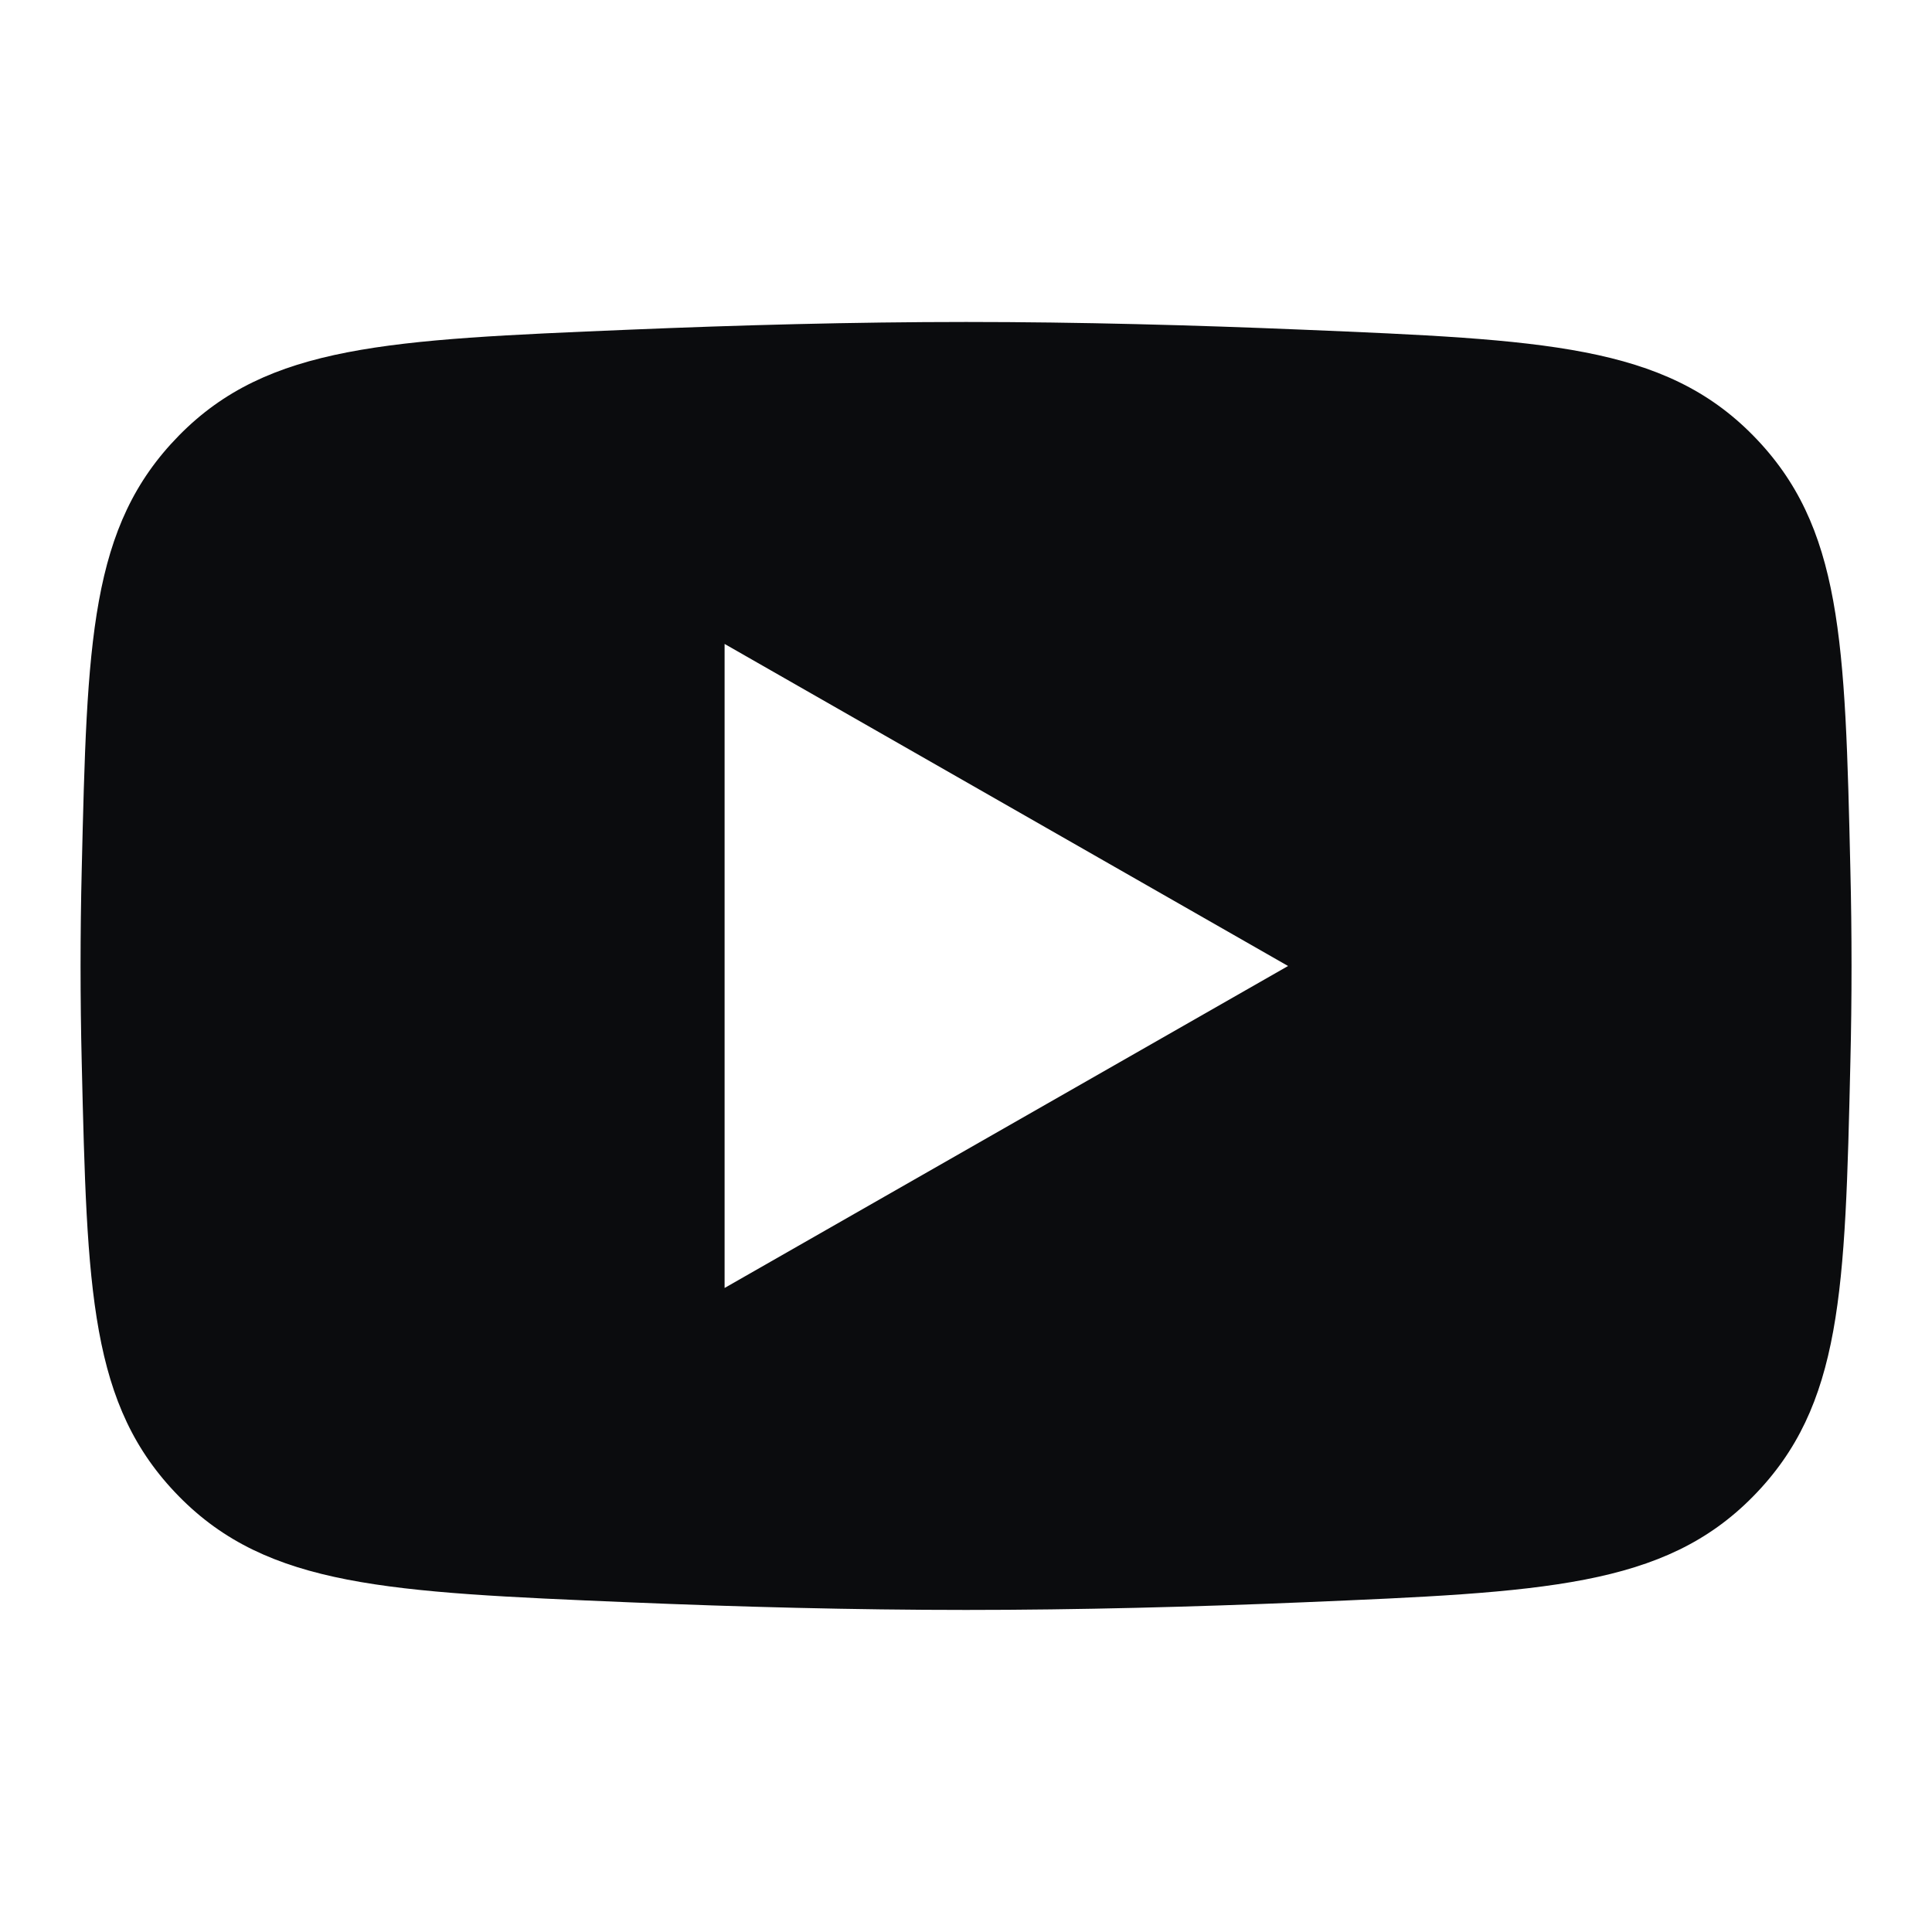 <svg width="20" height="20" viewBox="0 0 20 20" fill="none" xmlns="http://www.w3.org/2000/svg">
<path fill-rule="evenodd" clip-rule="evenodd" d="M1.852 4.509C0.929 5.449 0.902 6.634 0.846 9.003C0.838 9.33 0.834 9.662 0.834 10C0.834 10.337 0.838 10.67 0.846 10.996C0.902 13.365 0.929 14.55 1.852 15.49C2.775 16.43 4.021 16.482 6.512 16.587C7.634 16.634 8.834 16.666 10.001 16.666C11.168 16.666 12.367 16.634 13.49 16.587C15.981 16.482 17.226 16.43 18.149 15.49C19.072 14.55 19.1 13.365 19.155 10.996C19.163 10.67 19.167 10.337 19.167 10C19.167 9.662 19.163 9.33 19.155 9.003C19.1 6.634 19.072 5.449 18.149 4.509C17.226 3.569 15.981 3.517 13.49 3.413C12.367 3.366 11.168 3.333 10.001 3.333C8.834 3.333 7.634 3.366 6.512 3.413C4.021 3.517 2.775 3.569 1.852 4.509ZM7.501 13.333L13.334 10L7.501 6.666V13.333Z" fill="#0B0C0E"/>
</svg>
